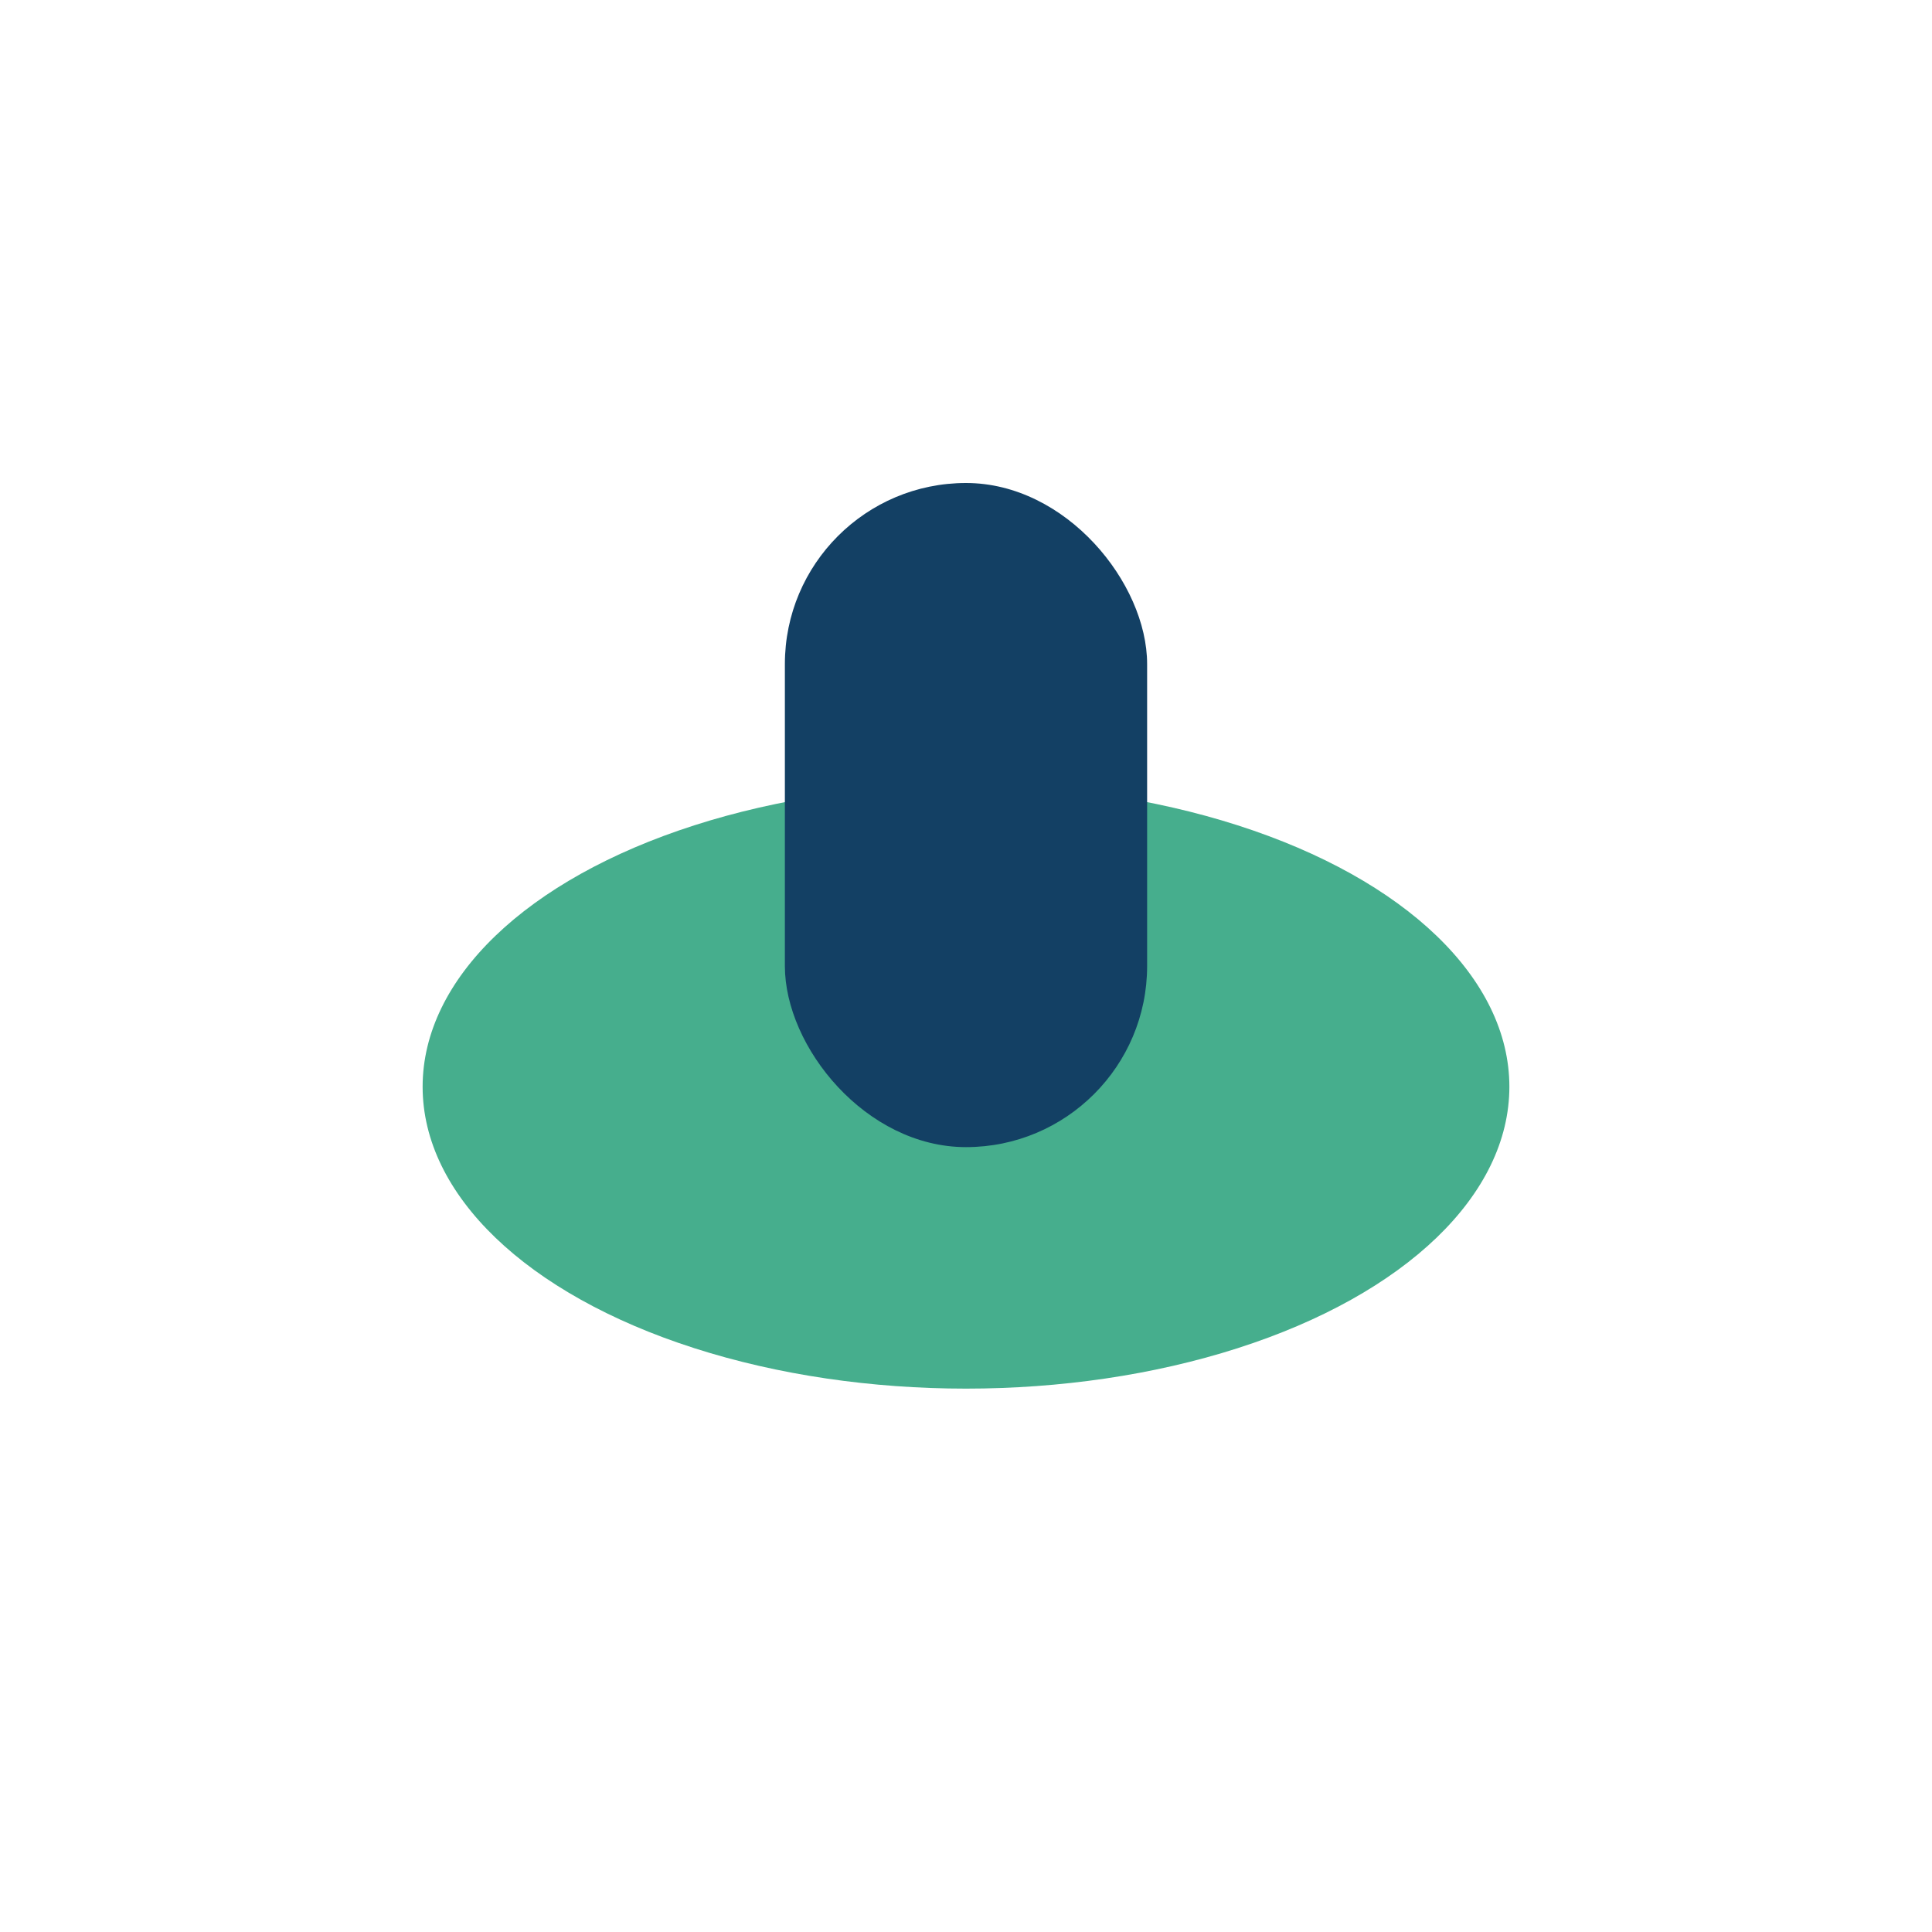 <?xml version="1.0" encoding="UTF-8"?>
<svg xmlns="http://www.w3.org/2000/svg" width="32" height="32" viewBox="0 0 32 32"><ellipse cx="16" cy="18" rx="9" ry="5" fill="#46AE8D"/><rect x="13" y="8" width="6" height="11" rx="3" fill="#134064"/></svg>
